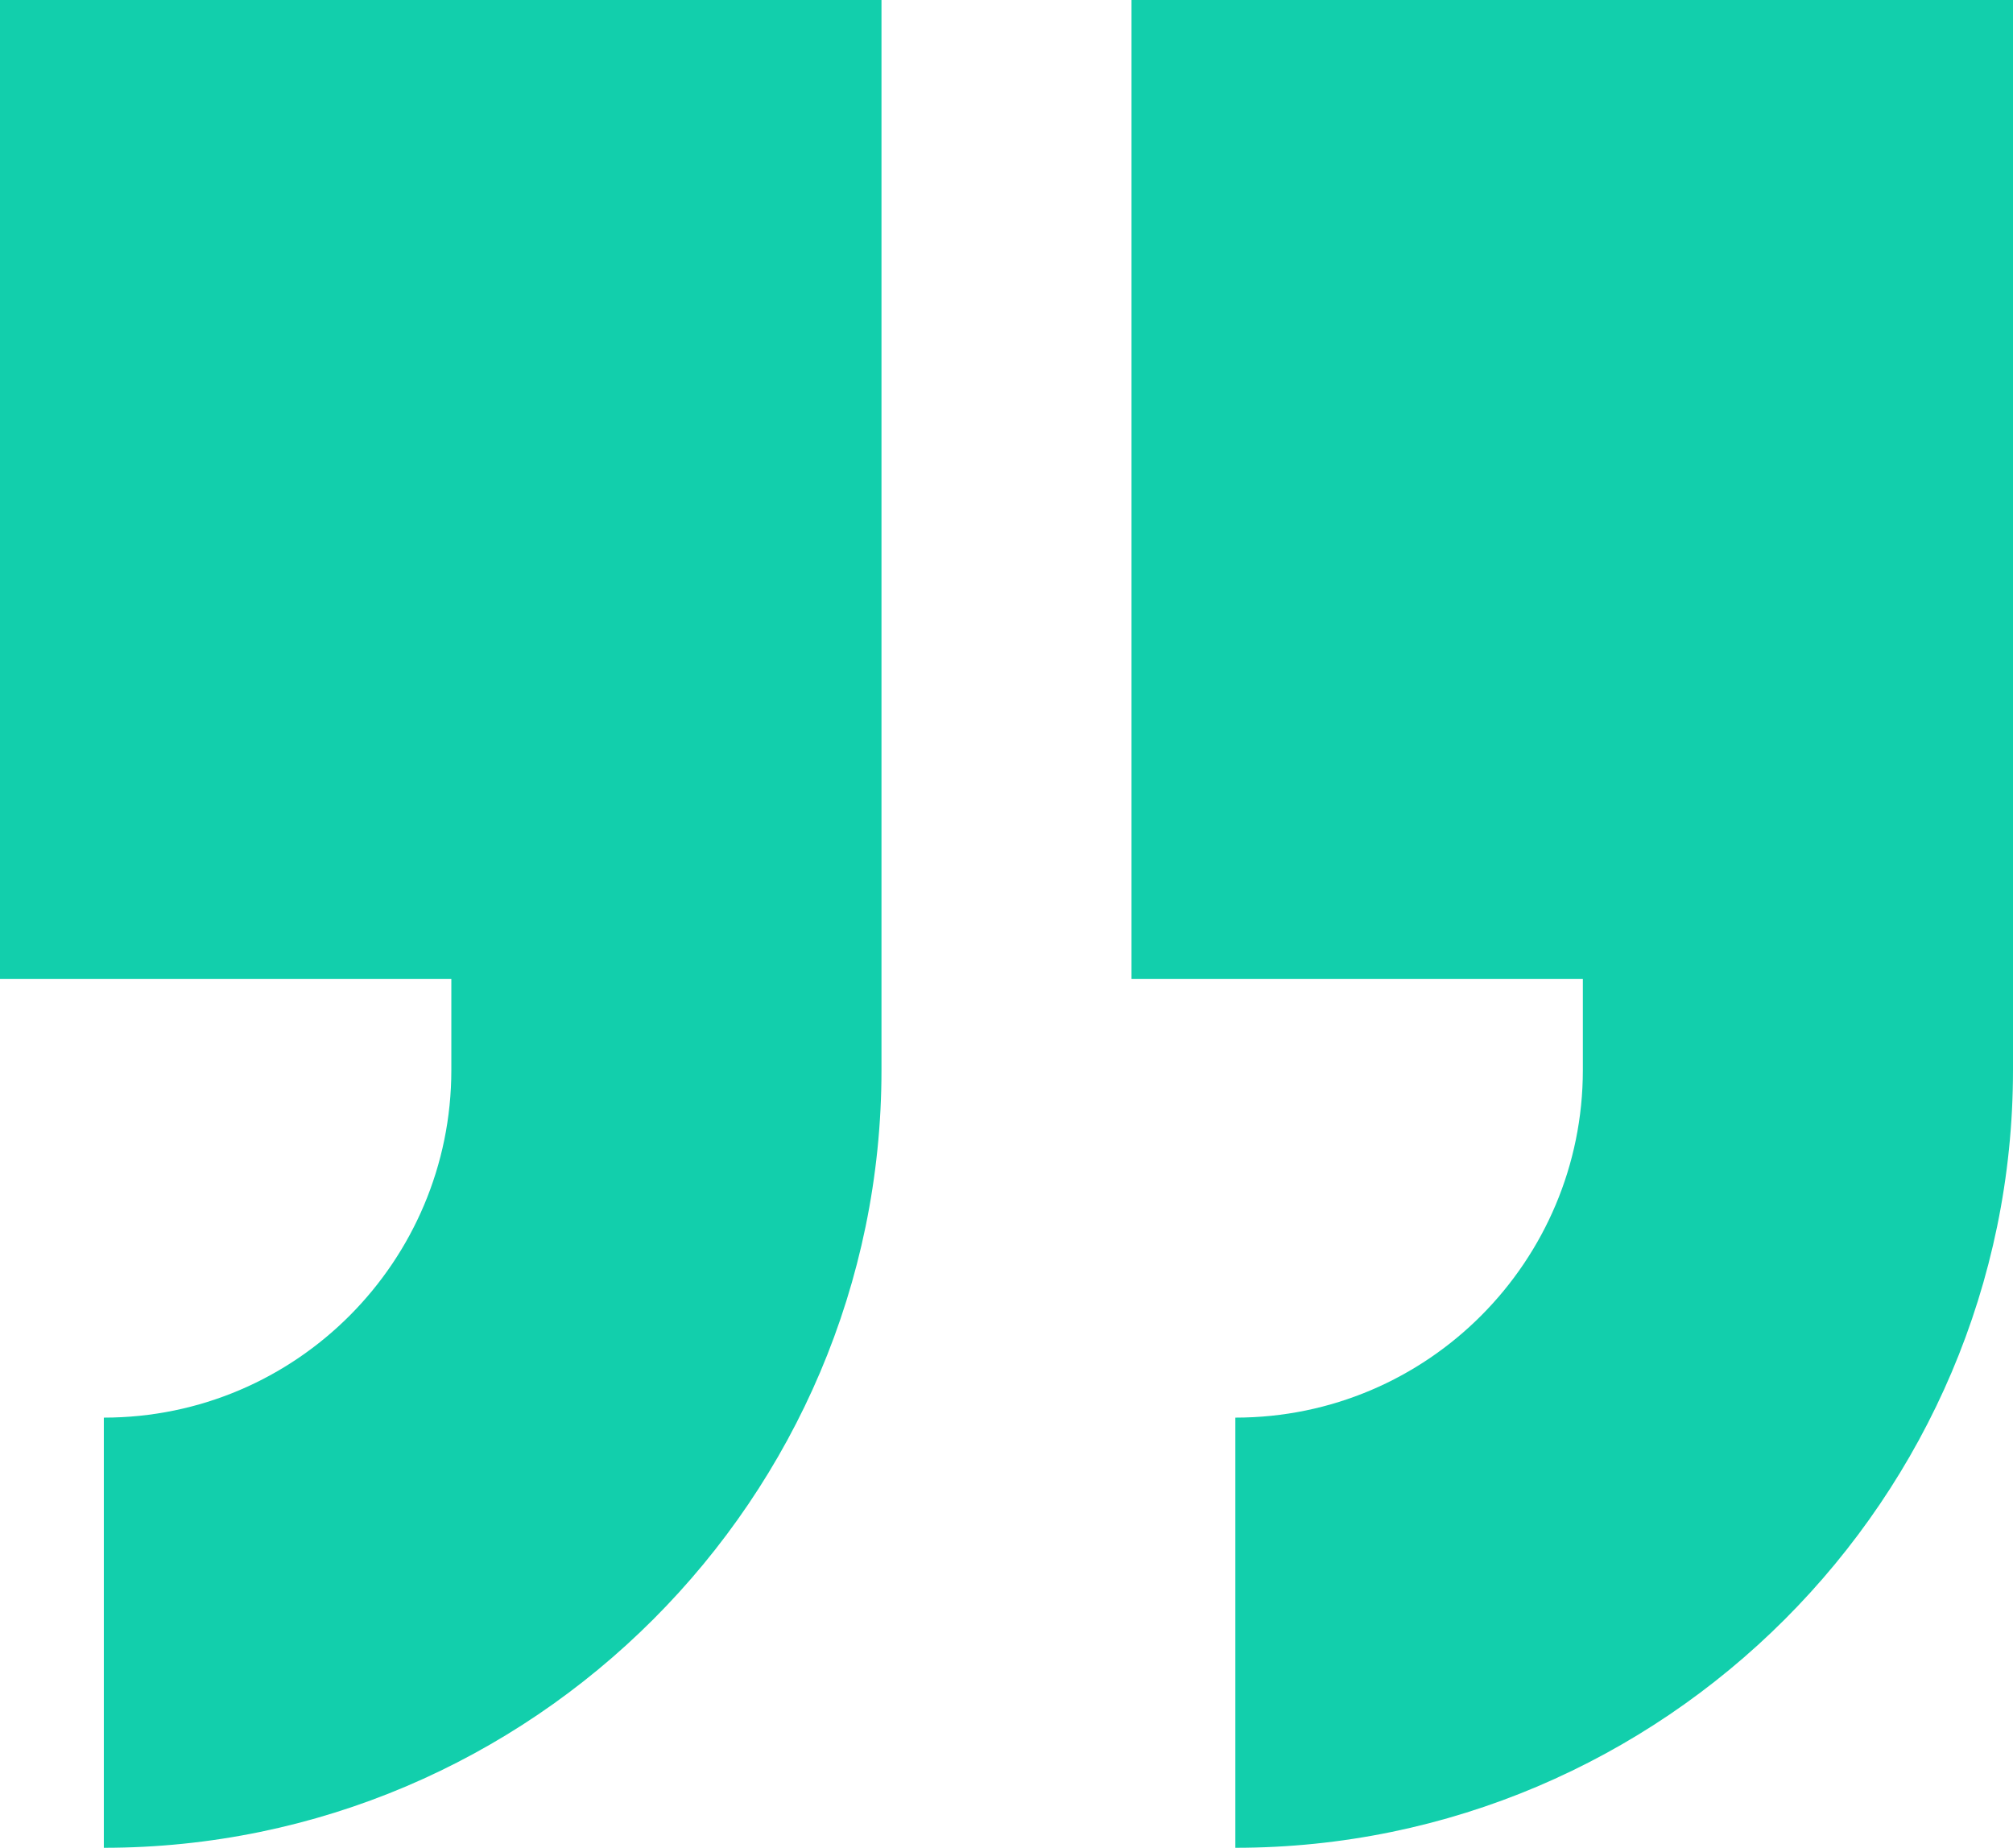 <?xml version="1.0" encoding="UTF-8"?>
<svg id="Calque_1" xmlns="http://www.w3.org/2000/svg" version="1.1" viewBox="0 0 95 87.2">
  <!-- Generator: Adobe Illustrator 29.8.1, SVG Export Plug-In . SVG Version: 2.1.1 Build 2)  -->
  <defs>
    <style>
      .st0 {
        fill: #12cfac;
      }
    </style>
  </defs>
  <g id="Calque_11" data-name="Calque_1">
    <g>
      <path class="st0" d="M0,46.2h21.3v4.3c0,9-7.3,16.4-16.4,16.4v20.3c20.2,0,36.7-16.5,36.7-36.7V0S0,0,0,0C0,0,0,46.2,0,46.2Z"/>
      <path class="st0" d="M53.4,0v46.2s21.3,0,21.3,0v4.3c0,9-7.3,16.4-16.4,16.4v20.3c20.2,0,36.7-16.5,36.7-36.7V0s-41.6,0-41.6,0Z"/>
    </g>
  </g>
</svg>